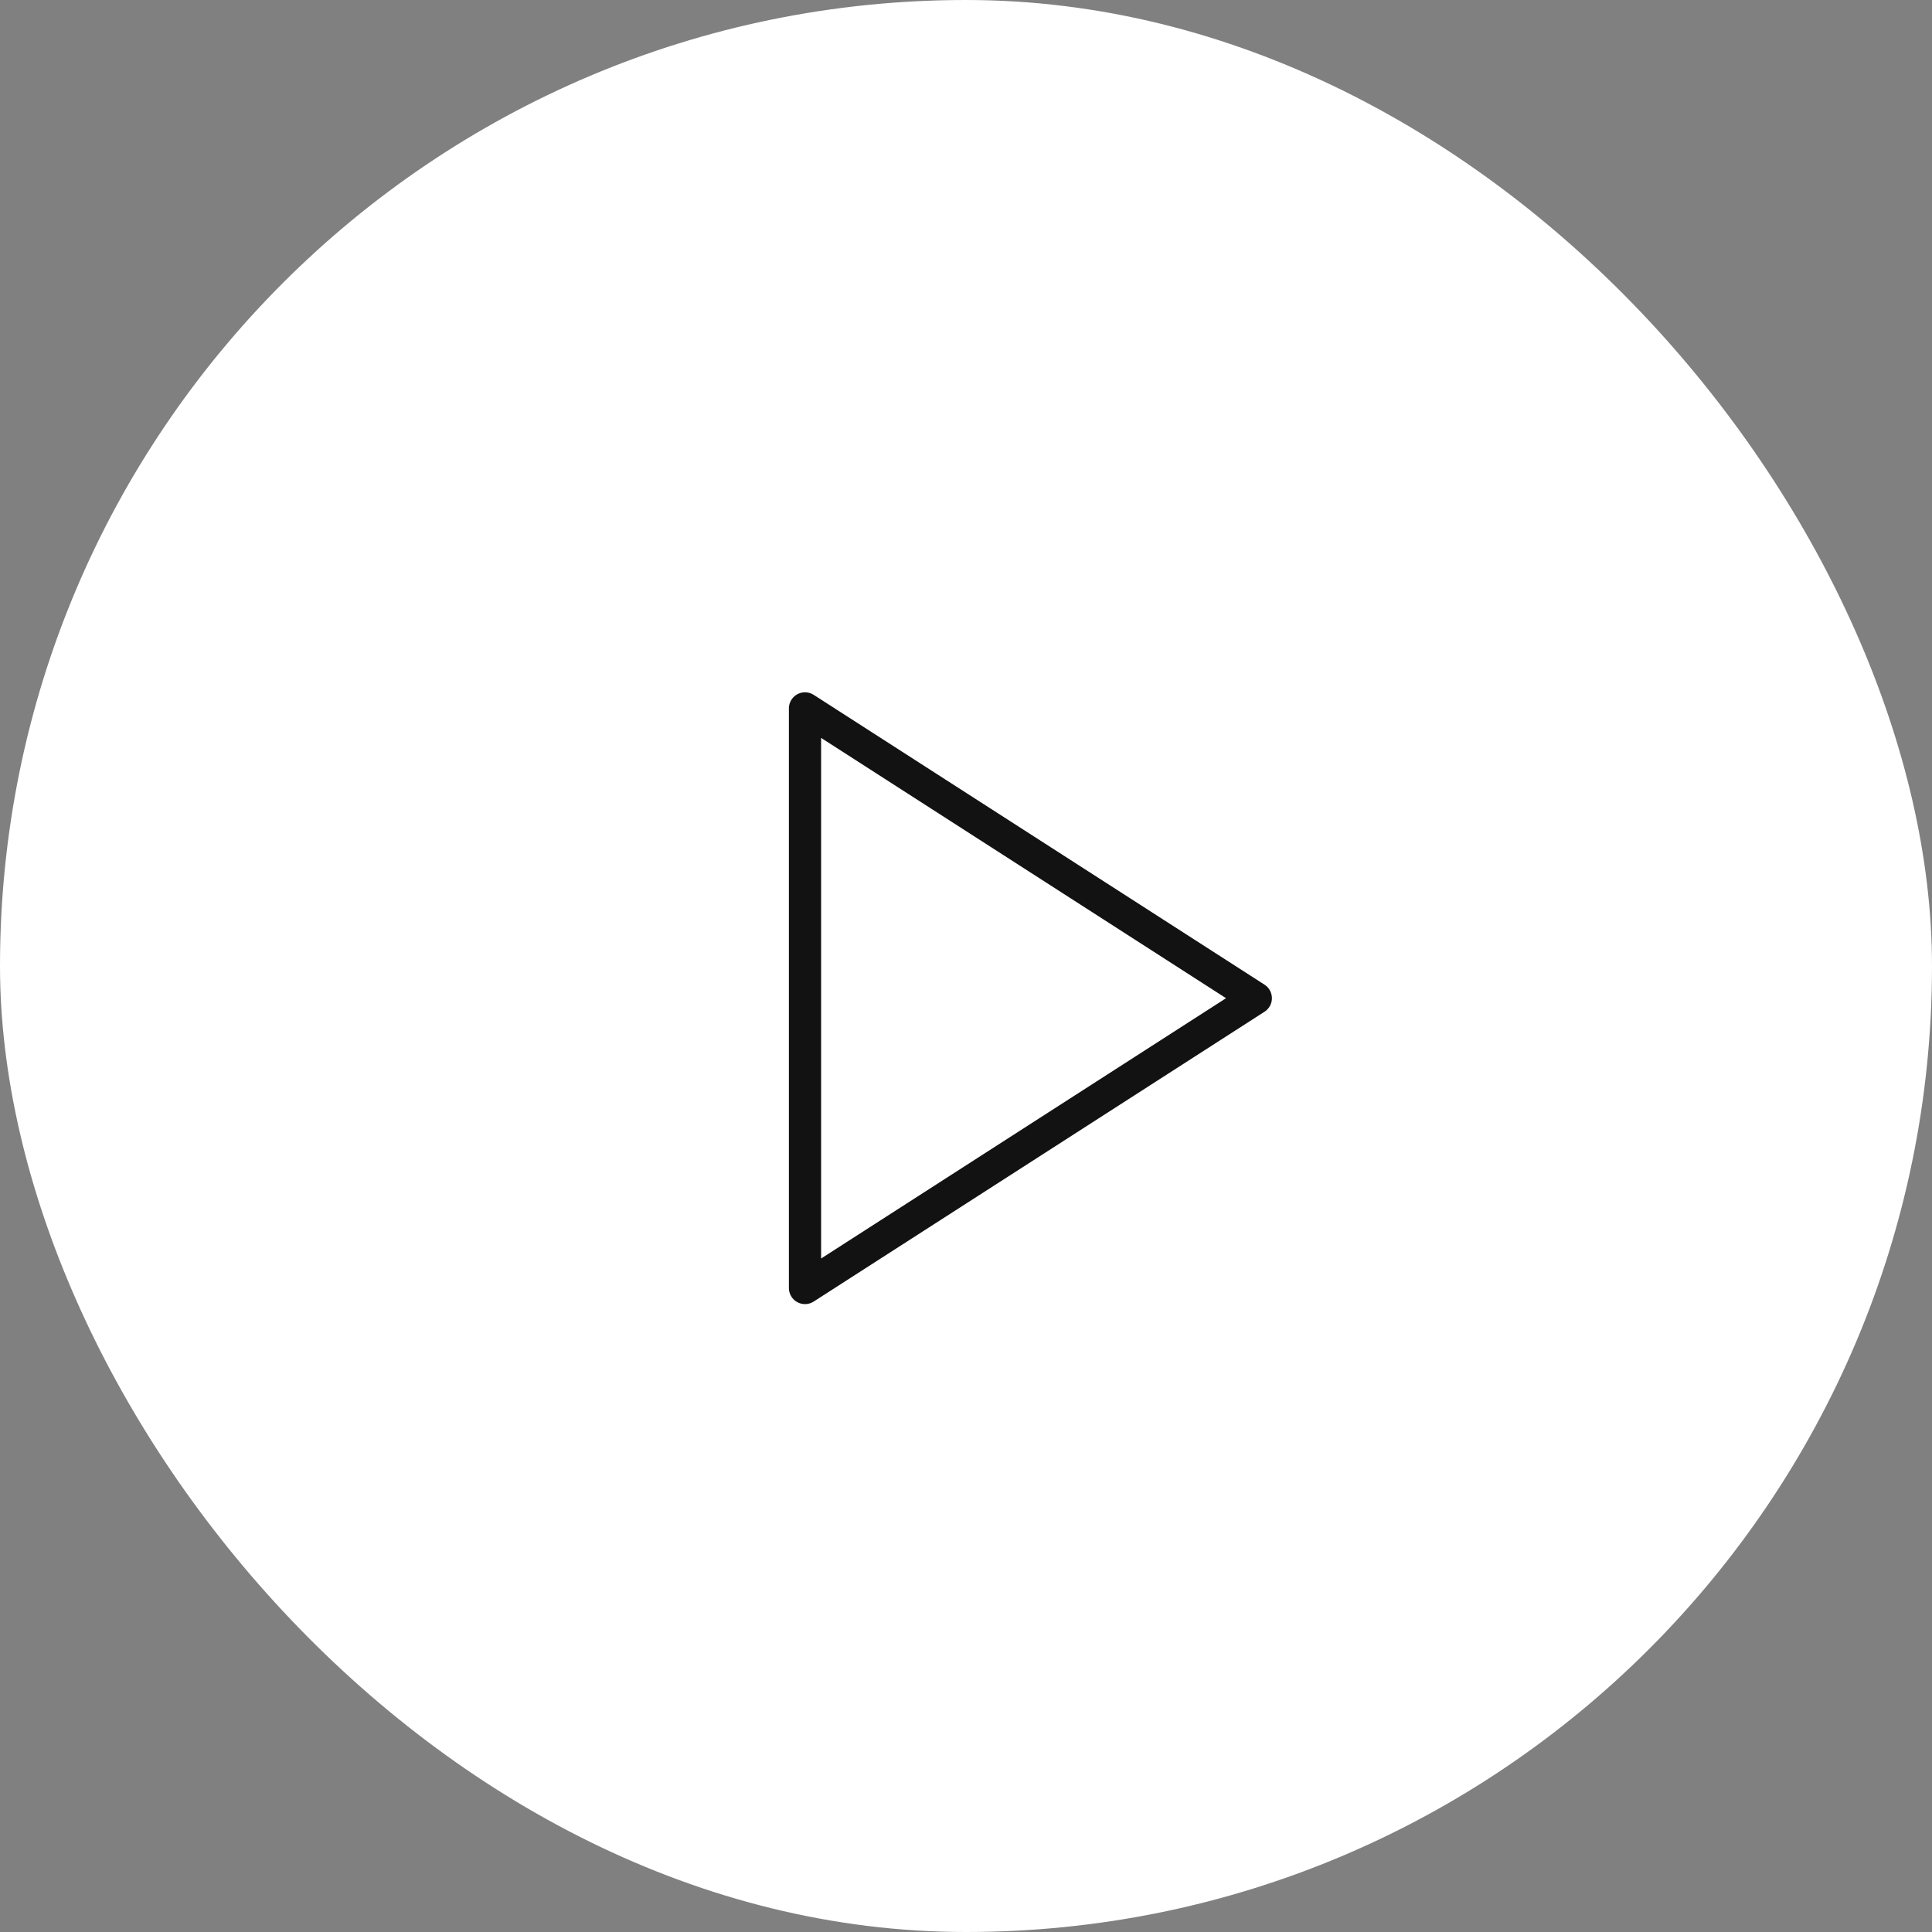 <svg width="60" height="60" viewBox="0 0 60 60" fill="none" xmlns="http://www.w3.org/2000/svg">
<rect x="0" y="0" width="60" height="60" fill="#808080" stroke="none"/>
<rect width="60" height="60" rx="30" fill="white"/>
<path d="M25 22L39 31L25 40V22Z" stroke="#121212" stroke-linecap="round" stroke-linejoin="round"/>
</svg>
